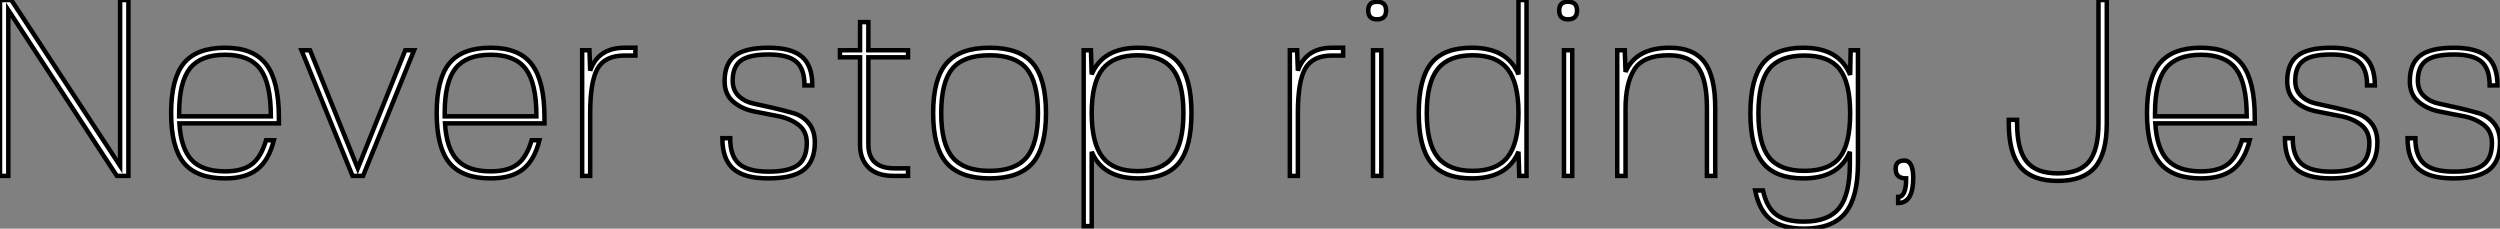 <?xml version="1.0" standalone="no"?>
<svg xmlns="http://www.w3.org/2000/svg" viewBox="6.16 -39.2 557.2 50.96"><rect x="6.16" y="-39.2" width="557.2" height="50.96" fill="#808080" stroke="none"/><path d="M32.93-2.24L32.93-39.20L34.78-39.20L34.78 0L32.20 0L8.01-36.96L8.01 0L6.16 0L6.16-39.20L8.68-39.20L32.93-2.24ZM68.32-11.70L46.14-11.70Q46.48-6.10 48.86-3.56Q51.24-1.01 56.34-1.01L56.34-1.01Q60.20-1.01 62.27-2.58Q64.34-4.14 65.46-7.95L65.46-7.95L67.20-7.95Q66.08-3.47 63.50-1.46Q60.93 0.56 56.34 0.56L56.34 0.56Q50.01 0.56 47.15-2.88Q44.30-6.33 44.30-14Q44.30-21.67 47.15-25.12Q50.01-28.56 56.34-28.56Q62.66-28.56 65.49-24.86Q68.32-21.17 68.32-12.99L68.32-12.99L68.32-11.70ZM64.15-23.83Q61.77-26.99 56.34-26.99Q50.90-26.99 48.50-23.97Q46.09-20.94 46.09-14.06L46.09-14.06L46.09-13.27L66.53-13.27Q66.53-20.66 64.15-23.83ZM75.26-28L85.90-1.68L96.49-28L98.45-28L87.08 0L84.73 0L73.36-28L75.26-28ZM127.51-11.70L105.34-11.70Q105.67-6.10 108.05-3.56Q110.43-1.01 115.53-1.01L115.53-1.01Q119.39-1.01 121.46-2.58Q123.54-4.14 124.66-7.95L124.66-7.95L126.39-7.95Q125.27-3.47 122.70-1.46Q120.12 0.56 115.53 0.56L115.53 0.56Q109.20 0.56 106.34-2.88Q103.49-6.33 103.49-14Q103.49-21.67 106.34-25.12Q109.20-28.56 115.53-28.56Q121.86-28.56 124.68-24.86Q127.51-21.17 127.51-12.99L127.51-12.99L127.51-11.70ZM123.34-23.83Q120.96-26.99 115.53-26.99Q110.10-26.99 107.69-23.97Q105.28-20.94 105.28-14.06L105.28-14.06L105.28-13.27L125.72-13.27Q125.72-20.66 123.34-23.83ZM137.70-14L137.70-14L137.70 0L135.91 0L135.91-28L137.54-28L137.70-23.46Q139.50-28.56 145.38-28.56L145.38-28.56L147.78-28.56L147.78-26.82L145.38-26.82Q141.01-26.82 139.36-23.94Q137.70-21.06 137.70-14Z" fill="white" stroke="black" transform="scale(1,1)"/><path d="M169.46-21.22L169.46-21.22Q169.46-19.10 170.80-17.81Q172.14-16.52 174.19-16.10Q176.23-15.68 178.61-15.12Q180.99-14.56 183.04-13.97Q185.08-13.38 186.42-11.73Q187.77-10.08 187.77-7.45L187.77-7.45Q187.77-3.25 185.30-1.34Q182.84 0.56 177.41 0.56L177.41 0.56Q172.03 0.56 169.60-1.57Q167.16-3.70 167.16-8.40L167.16-8.40L168.90-8.40Q168.90-4.42 170.88-2.69Q172.87-0.95 177.46-0.95Q182.06-0.95 184.02-2.44Q185.98-3.92 185.98-7.34L185.98-7.34Q185.98-9.97 184.10-11.40Q182.22-12.82 179.51-13.33Q176.79-13.83 174.10-14.39Q171.42-14.95 169.54-16.58Q167.66-18.20 167.66-21.11L167.66-21.11Q167.66-25.03 169.99-26.80Q172.31-28.56 177.46-28.56L177.46-28.56Q182.56-28.56 184.88-26.57Q187.21-24.58 187.21-20.16L187.21-20.16L185.47-20.16Q185.47-23.86 183.62-25.45Q181.78-27.05 177.46-27.05Q173.15-27.05 171.30-25.70Q169.46-24.36 169.46-21.22ZM199.70-26.43L199.70-7Q199.70-1.68 205.58-1.68L205.58-1.68L208.54-1.68L208.54 0L205.30 0Q201.60 0 199.72-1.88Q197.85-3.75 197.85-6.89L197.85-6.89L197.85-26.43L193.37-26.43L193.37-28L197.85-28L197.85-34.27L199.70-34.27L199.70-28L208.54-28L208.54-26.43L199.70-26.43ZM217.14-25.12Q220.14-28.56 226.74-28.56Q233.35-28.56 236.32-25.12Q239.29-21.67 239.29-14Q239.29-6.33 236.32-2.88Q233.35 0.56 226.74 0.56Q220.14 0.56 217.14-2.88Q214.14-6.33 214.14-14Q214.14-21.67 217.14-25.12ZM215.94-14L215.94-14Q215.94-7.11 218.46-4.12Q220.98-1.12 226.74-1.12L226.74-1.12Q232.46-1.12 234.98-4.14Q237.50-7.17 237.50-14L237.50-14Q237.50-20.89 234.98-23.88Q232.46-26.88 226.74-26.88L226.74-26.88Q220.92-26.88 218.43-23.91Q215.94-20.94 215.94-14ZM259.90-28.56L259.90-28.56Q266.11-28.56 268.91-25.12Q271.71-21.67 271.71-14Q271.71-6.33 268.91-2.88Q266.11 0.56 259.90 0.56L259.90 0.56Q251.94 0.56 249.48-5.38L249.48-5.38L249.48 11.20L247.69 11.20L247.69-28L249.31-28L249.48-22.62Q251.94-28.56 259.90-28.56ZM259.73-26.88L259.73-26.88Q254.35-26.88 251.92-23.83Q249.48-20.78 249.48-14Q249.48-7.22 251.92-4.14Q254.35-1.06 259.73-1.06L259.73-1.06Q265.05-1.06 267.48-4.14Q269.92-7.22 269.92-14Q269.92-20.78 267.48-23.83Q265.05-26.88 259.73-26.88Z" fill="white" stroke="black" transform="scale(1,1)"/><path d="M295.43-14L295.43-14L295.43 0L293.64 0L293.64-28L295.26-28L295.43-23.46Q297.22-28.56 303.10-28.56L303.10-28.56L305.51-28.56L305.51-26.82L303.10-26.82Q298.74-26.82 297.08-23.94Q295.43-21.06 295.43-14ZM314.02-28L314.02 0L312.18 0L312.18-28L314.02-28ZM313.07-38.81L313.07-38.81Q315.09-38.81 315.09-36.85Q315.09-34.89 313.07-34.89L313.07-34.89Q311.11-34.89 311.11-36.85Q311.11-38.81 313.07-38.81ZM334.18 0.56L334.18 0.56Q327.97 0.56 325.17-2.88Q322.37-6.33 322.37-14Q322.37-21.67 325.17-25.12Q327.97-28.56 334.18-28.56L334.18-28.56Q342.14-28.56 344.60-22.62L344.60-22.62L344.60-39.20L346.39-39.20L346.39 0L344.77 0L344.60-5.38Q342.14 0.56 334.18 0.56ZM334.41-1.12L334.41-1.12Q339.73-1.12 342.16-4.17Q344.60-7.22 344.60-14Q344.60-20.78 342.16-23.83Q339.73-26.88 334.41-26.88L334.41-26.88Q329.03-26.88 326.60-23.83Q324.16-20.78 324.16-14Q324.16-7.22 326.60-4.17Q329.03-1.12 334.41-1.12ZM356.58-28L356.58 0L354.74 0L354.74-28L356.58-28ZM355.63-38.81L355.63-38.81Q357.65-38.81 357.65-36.85Q357.65-34.89 355.63-34.89L355.63-34.89Q353.67-34.89 353.67-36.85Q353.67-38.81 355.63-38.81ZM366.61-28L368.29-28L368.46-23.18Q370.81-28.56 378.31-28.56L378.31-28.56Q383.63-28.56 386.04-25.37Q388.45-22.18 388.45-15.12L388.45-15.12L388.45 0L386.60 0L386.60-15.12Q386.60-21.45 384.64-24.16Q382.68-26.88 378.09-26.88L378.09-26.88Q372.49-26.88 370.47-23.80Q368.46-20.72 368.46-14.95L368.46-14.95L368.46 0L366.61 0L366.61-28ZM418.46-2.63L418.46-5.38Q416.00 0.56 408.10 0.56L408.10 0.56Q401.89 0.56 399.09-2.88Q396.29-6.33 396.29-13.94L396.29-13.94Q396.29-21.62 399.09-25.09Q401.89-28.56 408.10-28.56L408.10-28.56Q416.06-28.56 418.52-22.51L418.52-22.51L418.63-28L420.26-28L420.26-2.80Q420.26 4.87 417.40 8.32Q414.54 11.76 408.27 11.76L408.27 11.76Q403.40 11.76 400.82 9.74Q398.25 7.73 397.35 3.25L397.35 3.25L399.09 3.25Q399.93 7.06 402.03 8.62Q404.13 10.19 408.22 10.19L408.22 10.19Q413.65 10.19 416.06 7.20Q418.46 4.20 418.46-2.63L418.46-2.63ZM400.46-4.12Q402.84-1.12 408.33-1.12Q413.82-1.12 416.17-4.09Q418.52-7.06 418.52-13.94Q418.52-20.83 416.14-23.83Q413.76-26.82 408.33-26.82L408.33-26.82Q402.84-26.82 400.46-23.83Q398.08-20.83 398.08-13.94L398.08-13.94Q398.08-7.11 400.46-4.12ZM430.56-3.42L430.56-3.42Q432.58-3.42 432.58 0.45L432.58 0.45Q432.58 6.05 429.22 6.05L429.22 6.05L429.22 4.70Q431.01 4.70 431.01 0.56L431.01 0.56Q428.66 0.56 428.66-1.57L428.66-1.57Q428.66-3.42 430.56-3.42Z" fill="white" stroke="black" transform="scale(1,1)"/><path d="M453.88-11.76L453.88-11.76L453.88-12.49L455.73-12.49L455.73-11.76Q455.73-5.82 457.86-3.19Q459.98-0.56 464.80-0.56Q469.62-0.56 471.74-3.16Q473.87-5.77 473.87-11.76L473.87-11.76L473.87-39.20L475.72-39.20L475.72-11.76Q475.72-5.04 473.12-1.96Q470.51 1.12 464.80 1.12Q459.09 1.12 456.48-1.96Q453.88-5.04 453.88-11.76ZM508.70-11.70L486.53-11.70Q486.86-6.10 489.24-3.56Q491.62-1.01 496.72-1.01L496.72-1.01Q500.58-1.01 502.66-2.58Q504.73-4.14 505.85-7.95L505.85-7.95L507.58-7.95Q506.46-3.47 503.89-1.46Q501.31 0.56 496.72 0.56L496.72 0.56Q490.39 0.56 487.54-2.88Q484.68-6.33 484.68-14Q484.68-21.67 487.54-25.12Q490.39-28.56 496.72-28.56Q503.05-28.56 505.88-24.86Q508.70-21.17 508.70-12.99L508.70-12.99L508.70-11.70ZM504.53-23.83Q502.15-26.99 496.72-26.99Q491.29-26.99 488.88-23.97Q486.47-20.94 486.47-14.06L486.47-14.06L486.47-13.27L506.91-13.27Q506.91-20.66 504.53-23.83ZM517.72-21.22L517.72-21.22Q517.72-19.10 519.06-17.81Q520.41-16.52 522.45-16.10Q524.50-15.68 526.88-15.12Q529.26-14.56 531.30-13.97Q533.34-13.38 534.69-11.73Q536.03-10.08 536.03-7.45L536.03-7.45Q536.03-3.25 533.57-1.34Q531.10 0.56 525.67 0.56L525.67 0.56Q520.30 0.56 517.86-1.57Q515.42-3.70 515.42-8.40L515.42-8.40L517.16-8.40Q517.16-4.42 519.15-2.69Q521.14-0.95 525.73-0.95Q530.32-0.95 532.28-2.44Q534.24-3.92 534.24-7.34L534.24-7.34Q534.24-9.97 532.36-11.40Q530.49-12.82 527.77-13.33Q525.06-13.83 522.37-14.39Q519.68-14.95 517.80-16.58Q515.93-18.20 515.93-21.11L515.93-21.11Q515.93-25.03 518.25-26.80Q520.58-28.56 525.73-28.56L525.73-28.56Q530.82-28.56 533.15-26.57Q535.47-24.58 535.47-20.16L535.47-20.16L533.74-20.16Q533.74-23.86 531.89-25.45Q530.04-27.05 525.73-27.05Q521.42-27.05 519.57-25.70Q517.72-24.36 517.72-21.22ZM545.05-21.22L545.05-21.22Q545.05-19.10 546.39-17.81Q547.74-16.52 549.78-16.10Q551.82-15.68 554.20-15.12Q556.58-14.56 558.63-13.97Q560.67-13.38 562.02-11.73Q563.36-10.08 563.36-7.45L563.36-7.45Q563.36-3.25 560.90-1.34Q558.43 0.56 553.00 0.56L553.00 0.56Q547.62 0.56 545.19-1.57Q542.75-3.70 542.75-8.40L542.75-8.40L544.49-8.40Q544.49-4.42 546.48-2.69Q548.46-0.95 553.06-0.95Q557.65-0.95 559.61-2.44Q561.57-3.92 561.57-7.34L561.57-7.34Q561.57-9.97 559.69-11.40Q557.82-12.82 555.10-13.33Q552.38-13.83 549.70-14.39Q547.01-14.95 545.13-16.58Q543.26-18.20 543.26-21.11L543.26-21.11Q543.26-25.03 545.58-26.80Q547.90-28.56 553.06-28.56L553.06-28.56Q558.15-28.56 560.48-26.57Q562.80-24.58 562.80-20.16L562.80-20.16L561.06-20.16Q561.06-23.86 559.22-25.45Q557.37-27.05 553.06-27.05Q548.74-27.05 546.90-25.70Q545.05-24.36 545.05-21.22Z" fill="white" stroke="black" transform="scale(1,1)"/></svg>